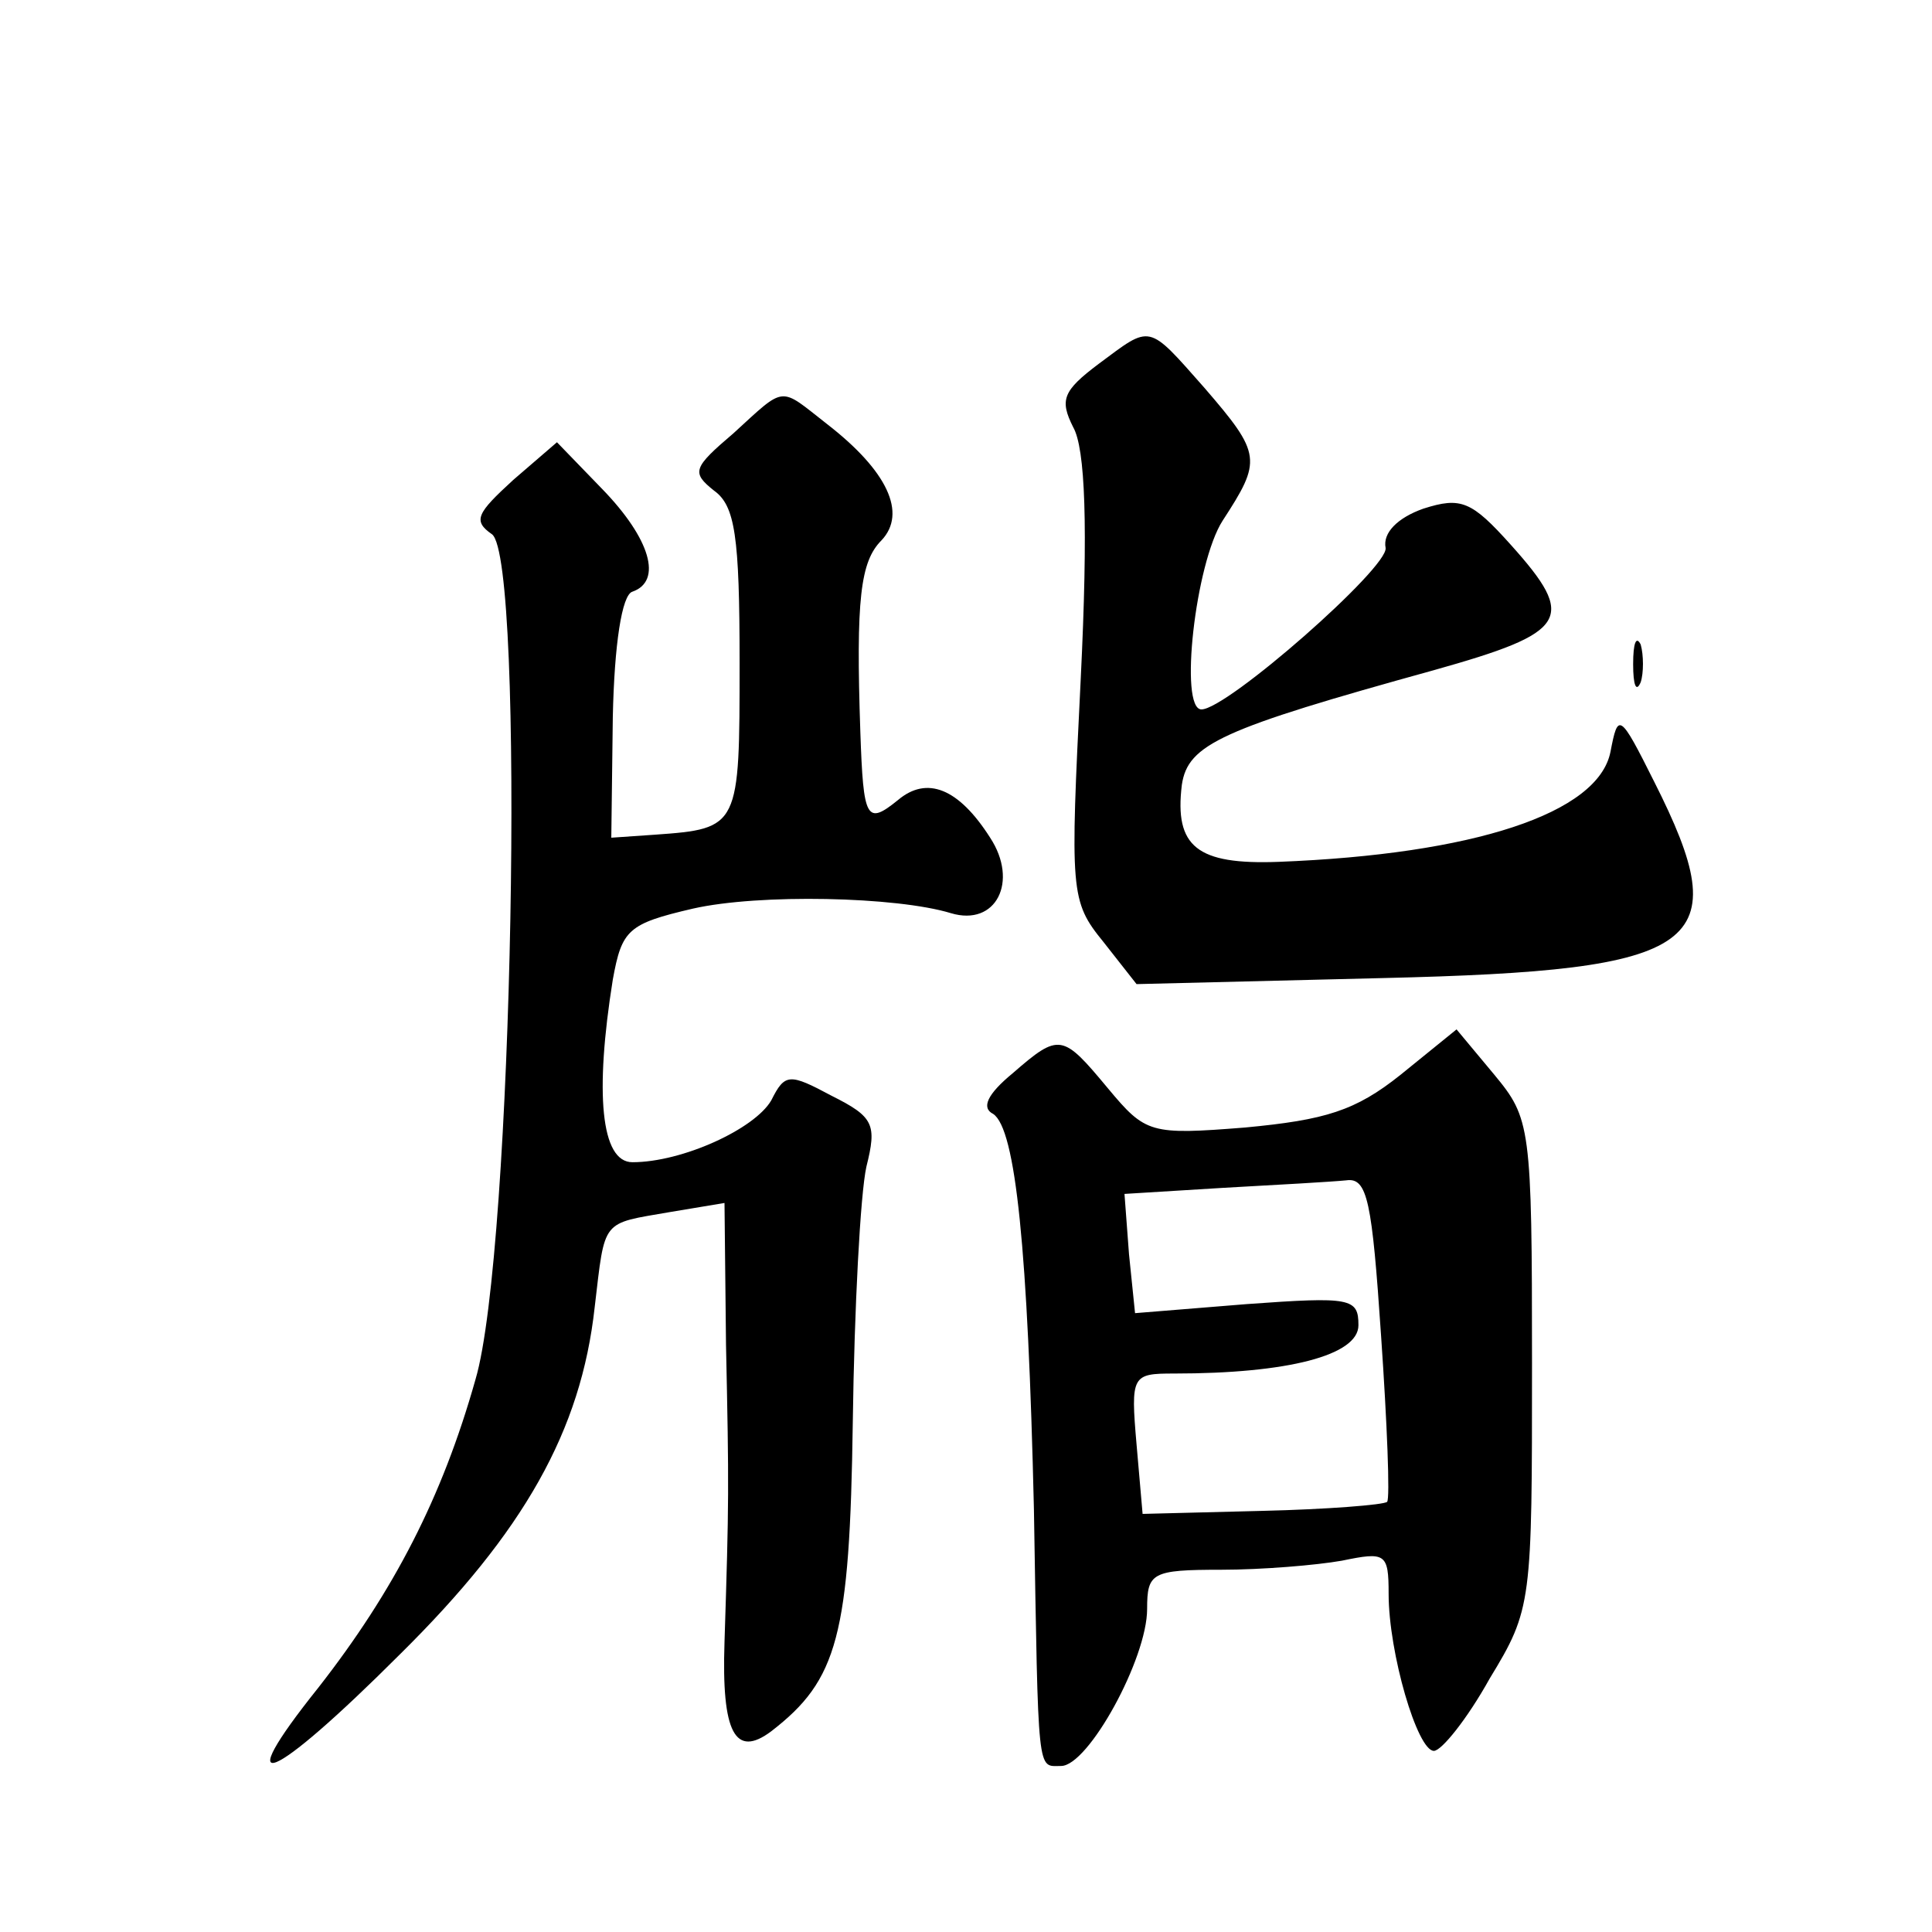 <?xml version="1.0" standalone="no"?>
<!DOCTYPE svg PUBLIC "-//W3C//DTD SVG 20010904//EN"
 "http://www.w3.org/TR/2001/REC-SVG-20010904/DTD/svg10.dtd">
<svg version="1.0" xmlns="http://www.w3.org/2000/svg"
 width="128pt" height="128pt" viewBox="0 0 128 128"
 preserveAspectRatio="xMidYMid meet">
<g transform="translate(0,128) scale(0.1,-0.1)"
fill="#0" stroke="none">
<path d="M728 1039 c-24 -18 -26 -24 -17 -42 8 -14 10 -65 5 -167 -7 -141 -7 -147
15 -174 l22 -28 163 4 c213 5 235 21 180 130 -23 46 -24 46 -29 20 -8 -41 -91 -68
-220 -73 -54 -2 -69 10 -64 51 4 27 26 37 167 76 89 25 95 34 51 83 -26 29 -33
32 -58 24 -17 -6 -27 -16 -25 -26 2 -13 -105 -107 -122 -107 -15 0 -4 97 14 125
26 40 26 44 -12 88 -38 43 -35 42 -70 16z M486 993 c-27 -23 -28 -26 -13 -38 14
-10 17 -30 17 -114 0 -109 0 -110 -56 -114 l-29 -2 1 80 c1 48 6 81 13 83 20 7
12 35 -20 68 l-30 31 -29 -25 c-24 -22 -27 -27 -14 -36 22 -17 14 -476 -11 -560
-22 -78 -54 -140 -104 -204 -60 -75 -32 -64 54 22 82 81 120 148 129 230 7 59 4
55 50 63 l36 6 1 -94 c2 -95 2 -103 -1 -197 -2 -60 7 -77 31 -59 44 34 52 63 54
205 1 75 5 151 9 169 7 28 5 33 -23 47 -28 15 -31 15 -40 -3 -11 -19 -59 -41 -92
-41 -21 0 -25 46 -13 121 6 33 10 37 53 47 44 10 135 8 171 -3 30 -9 45 21 26 50
-21 33 -42 41 -61 25 -21 -17 -23 -13 -25 45 -3 88 0 113 14 127 17 18 4 46 -36
77 -32 25 -27 26 -62 -6z M1082 840 c0 -14 2 -19 5 -12 2 6 2 18 0 25 -3 6 -5 1
-5 -13z M928 568 c-30 -24 -50 -30 -103 -35 -63 -5 -66 -4 -91 26 -30 36 -32 37
-63 10 -17 -14 -21 -23 -13 -27 15 -10 23 -90 27 -262 3 -179 2 -170 18 -170 18
0 57 71 57 104 0 24 3 26 49 26 27 0 63 3 80 6 29 6 31 5 31 -22 0 -39 19 -104
30 -104 5 0 22 21 37 48 28 46 28 50 28 209 0 157 -1 162 -25 191 l-25 30 -37 -30z
m-13 -173 c4 -58 6 -108 4 -110 -2 -2 -40 -5 -83 -6 l-79 -2 -4 46 c-4 46 -3 47
25 47 75 0 122 12 122 32 0 18 -5 19 -74 14 l-74 -6 -4 39 -3 40 65 4 c36 2 72
4 82 5 14 2 17 -14 23 -103z"/>
</g>
</svg>
